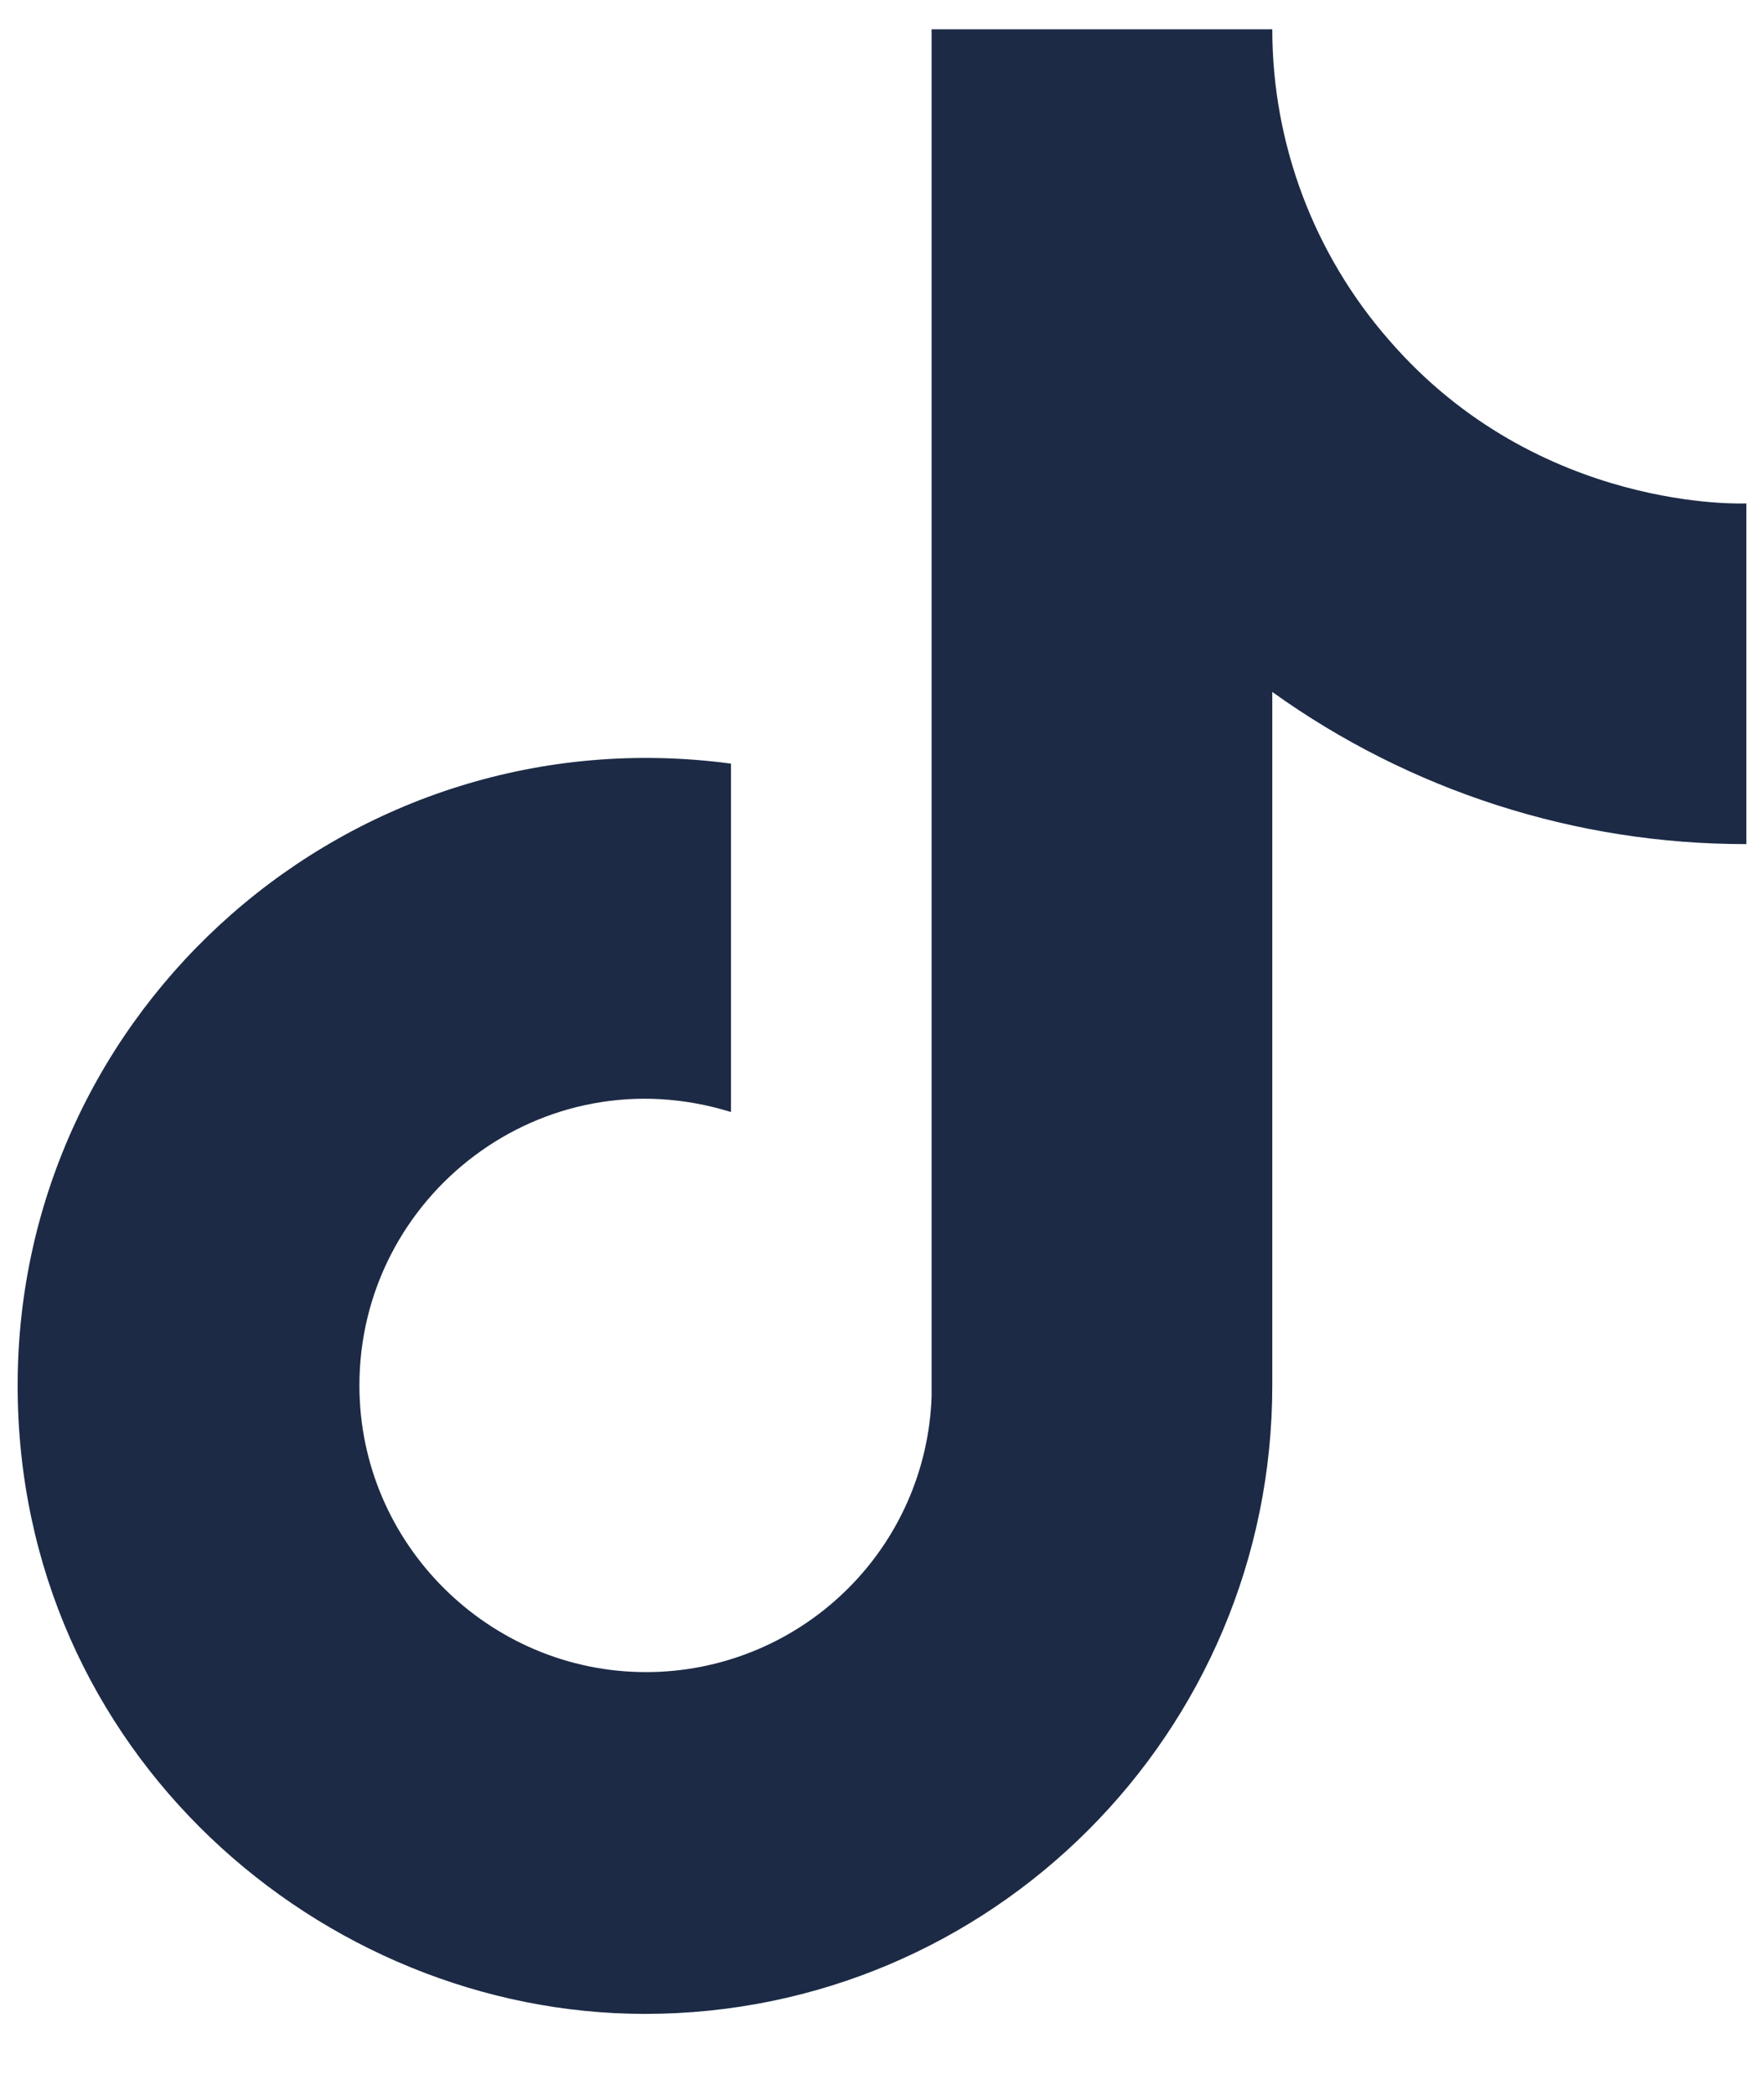<svg width="16" height="19" viewBox="0 0 16 19" fill="none" xmlns="http://www.w3.org/2000/svg">
<g clip-path="url(#clip0_4050_1288)">
<path d="M12.6 3.086C11.917 2.305 11.54 1.303 11.54 0.266H8.45V12.666C8.427 13.337 8.144 13.973 7.66 14.439C7.177 14.905 6.532 15.166 5.86 15.166C4.44 15.166 3.26 14.006 3.26 12.566C3.26 10.846 4.92 9.556 6.63 10.086V6.926C3.18 6.466 0.16 9.146 0.16 12.566C0.16 15.896 2.92 18.266 5.85 18.266C8.99 18.266 11.54 15.716 11.54 12.566V6.276C12.793 7.175 14.297 7.658 15.84 7.656V4.566C15.84 4.566 13.96 4.656 12.6 3.086Z" fill="#1C2A45"/>
</g>
<defs>
<clipPath id="clip0_4050_1288">
<rect width="16" height="19" fill="white"/>
</clipPath>
</defs>
</svg>
